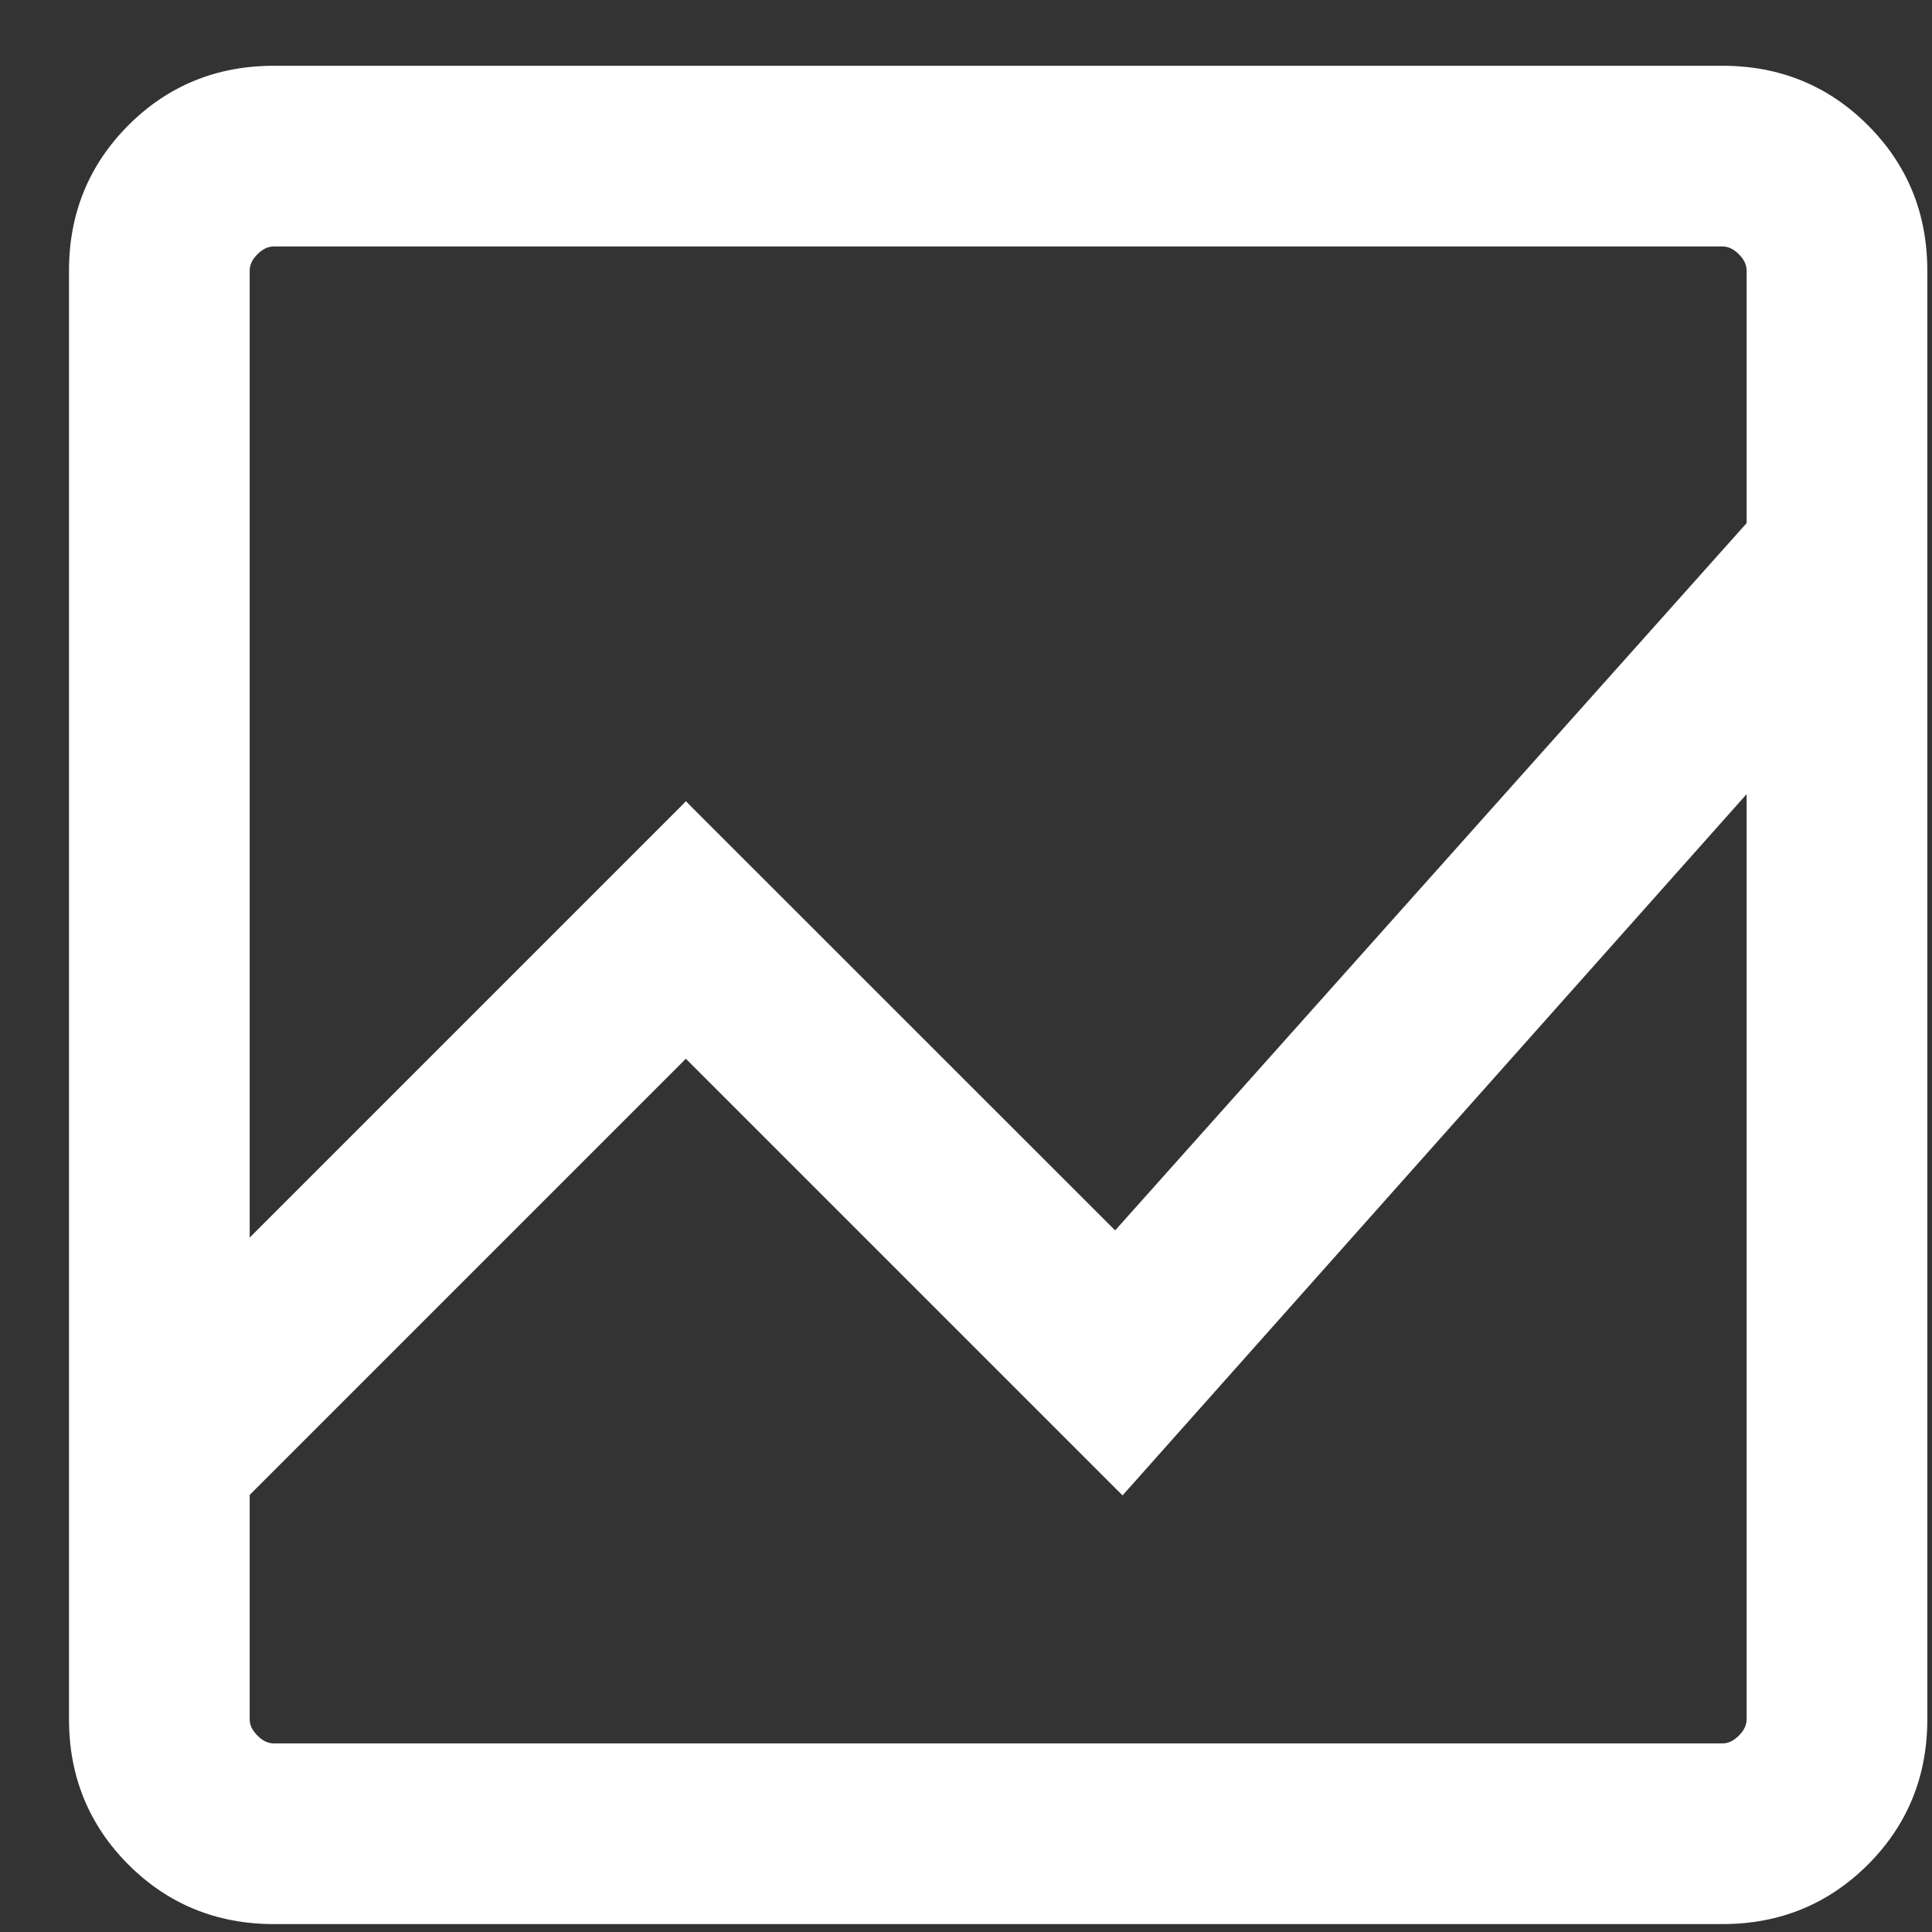 <svg width="21" height="21" viewBox="0 0 21 21" fill="none" xmlns="http://www.w3.org/2000/svg">
<rect x="0" y="0" width="21" height="21" fill="#333333" stroke="none"/>
<path d="M2.976 20.814C2.382 20.814 1.879 20.609 1.467 20.197C1.055 19.785 0.85 19.282 0.85 18.688V2.941C0.85 2.347 1.055 1.844 1.467 1.432C1.879 1.02 2.382 0.814 2.976 0.814H18.723C19.317 0.814 19.82 1.02 20.232 1.432C20.644 1.844 20.85 2.347 20.85 2.941V18.688C20.85 19.282 20.644 19.785 20.232 20.197C19.82 20.609 19.317 20.814 18.723 20.814H2.976ZM2.614 16.208V18.688C2.614 18.778 2.652 18.861 2.728 18.936C2.803 19.012 2.886 19.05 2.976 19.05H18.723C18.813 19.05 18.896 19.012 18.972 18.936C19.047 18.861 19.085 18.778 19.085 18.688V8.371L12.198 16.109L7.456 11.367L2.614 16.208ZM2.614 13.692L7.456 8.851L12.126 13.52L19.085 5.724V2.941C19.085 2.851 19.047 2.768 18.972 2.692C18.896 2.617 18.813 2.579 18.723 2.579H2.976C2.886 2.579 2.803 2.617 2.728 2.692C2.652 2.768 2.614 2.851 2.614 2.941V13.692ZM2.614 8.371V5.724V13.52V8.851V16.208V11.367V16.109V8.371ZM2.614 13.692V2.579V13.52V8.851V13.692ZM2.614 16.208V11.367V16.109V8.371V19.05V16.208Z" fill="white"/>
<path d="M20.75 2.941C20.75 2.373 20.554 1.896 20.161 1.503C19.769 1.11 19.291 0.914 18.723 0.914H2.977C2.408 0.914 1.931 1.11 1.538 1.503C1.145 1.896 0.949 2.373 0.949 2.941V18.688C0.949 19.256 1.145 19.733 1.538 20.126C1.931 20.519 2.408 20.715 2.977 20.715H18.723C19.291 20.715 19.769 20.519 20.161 20.126C20.554 19.733 20.75 19.256 20.75 18.688V2.941ZM18.985 8.632L12.202 16.254L12.127 16.18L7.455 11.508L2.714 16.249V18.688C2.714 18.747 2.738 18.805 2.798 18.865L2.799 18.866C2.859 18.926 2.917 18.95 2.977 18.95H18.723C18.782 18.95 18.84 18.926 18.9 18.866L18.901 18.865C18.961 18.805 18.985 18.747 18.985 18.688V8.632ZM18.985 2.941C18.985 2.882 18.961 2.824 18.901 2.764L18.9 2.763C18.84 2.703 18.782 2.679 18.723 2.679H2.977C2.917 2.679 2.859 2.703 2.799 2.763L2.798 2.764C2.738 2.824 2.714 2.882 2.714 2.941V13.452L7.386 8.78L7.456 8.709L7.526 8.78L12.121 13.374L18.985 5.686V2.941ZM19.185 5.762L19.159 5.79L12.2 13.587L12.13 13.666L7.455 8.991L2.714 13.733V15.968L7.386 11.296L7.456 11.225L7.526 11.296L12.193 15.963L19.185 8.108V18.688C19.185 18.809 19.133 18.916 19.042 19.007C18.951 19.098 18.844 19.149 18.723 19.149H2.977C2.876 19.149 2.786 19.113 2.707 19.05H2.515V2.579H2.707C2.786 2.516 2.876 2.479 2.977 2.479H18.723C18.844 2.479 18.951 2.531 19.042 2.622C19.133 2.713 19.185 2.82 19.185 2.941V5.762ZM20.949 18.688C20.949 19.308 20.734 19.837 20.303 20.268C19.872 20.698 19.343 20.914 18.723 20.914H2.977C2.356 20.914 1.827 20.698 1.396 20.268C0.966 19.837 0.75 19.308 0.75 18.688V2.941C0.75 2.321 0.966 1.792 1.396 1.361C1.827 0.93 2.356 0.715 2.977 0.715H18.723C19.343 0.715 19.872 0.93 20.303 1.361C20.734 1.792 20.949 2.321 20.949 2.941V18.688Z" fill="white"/>
</svg>

